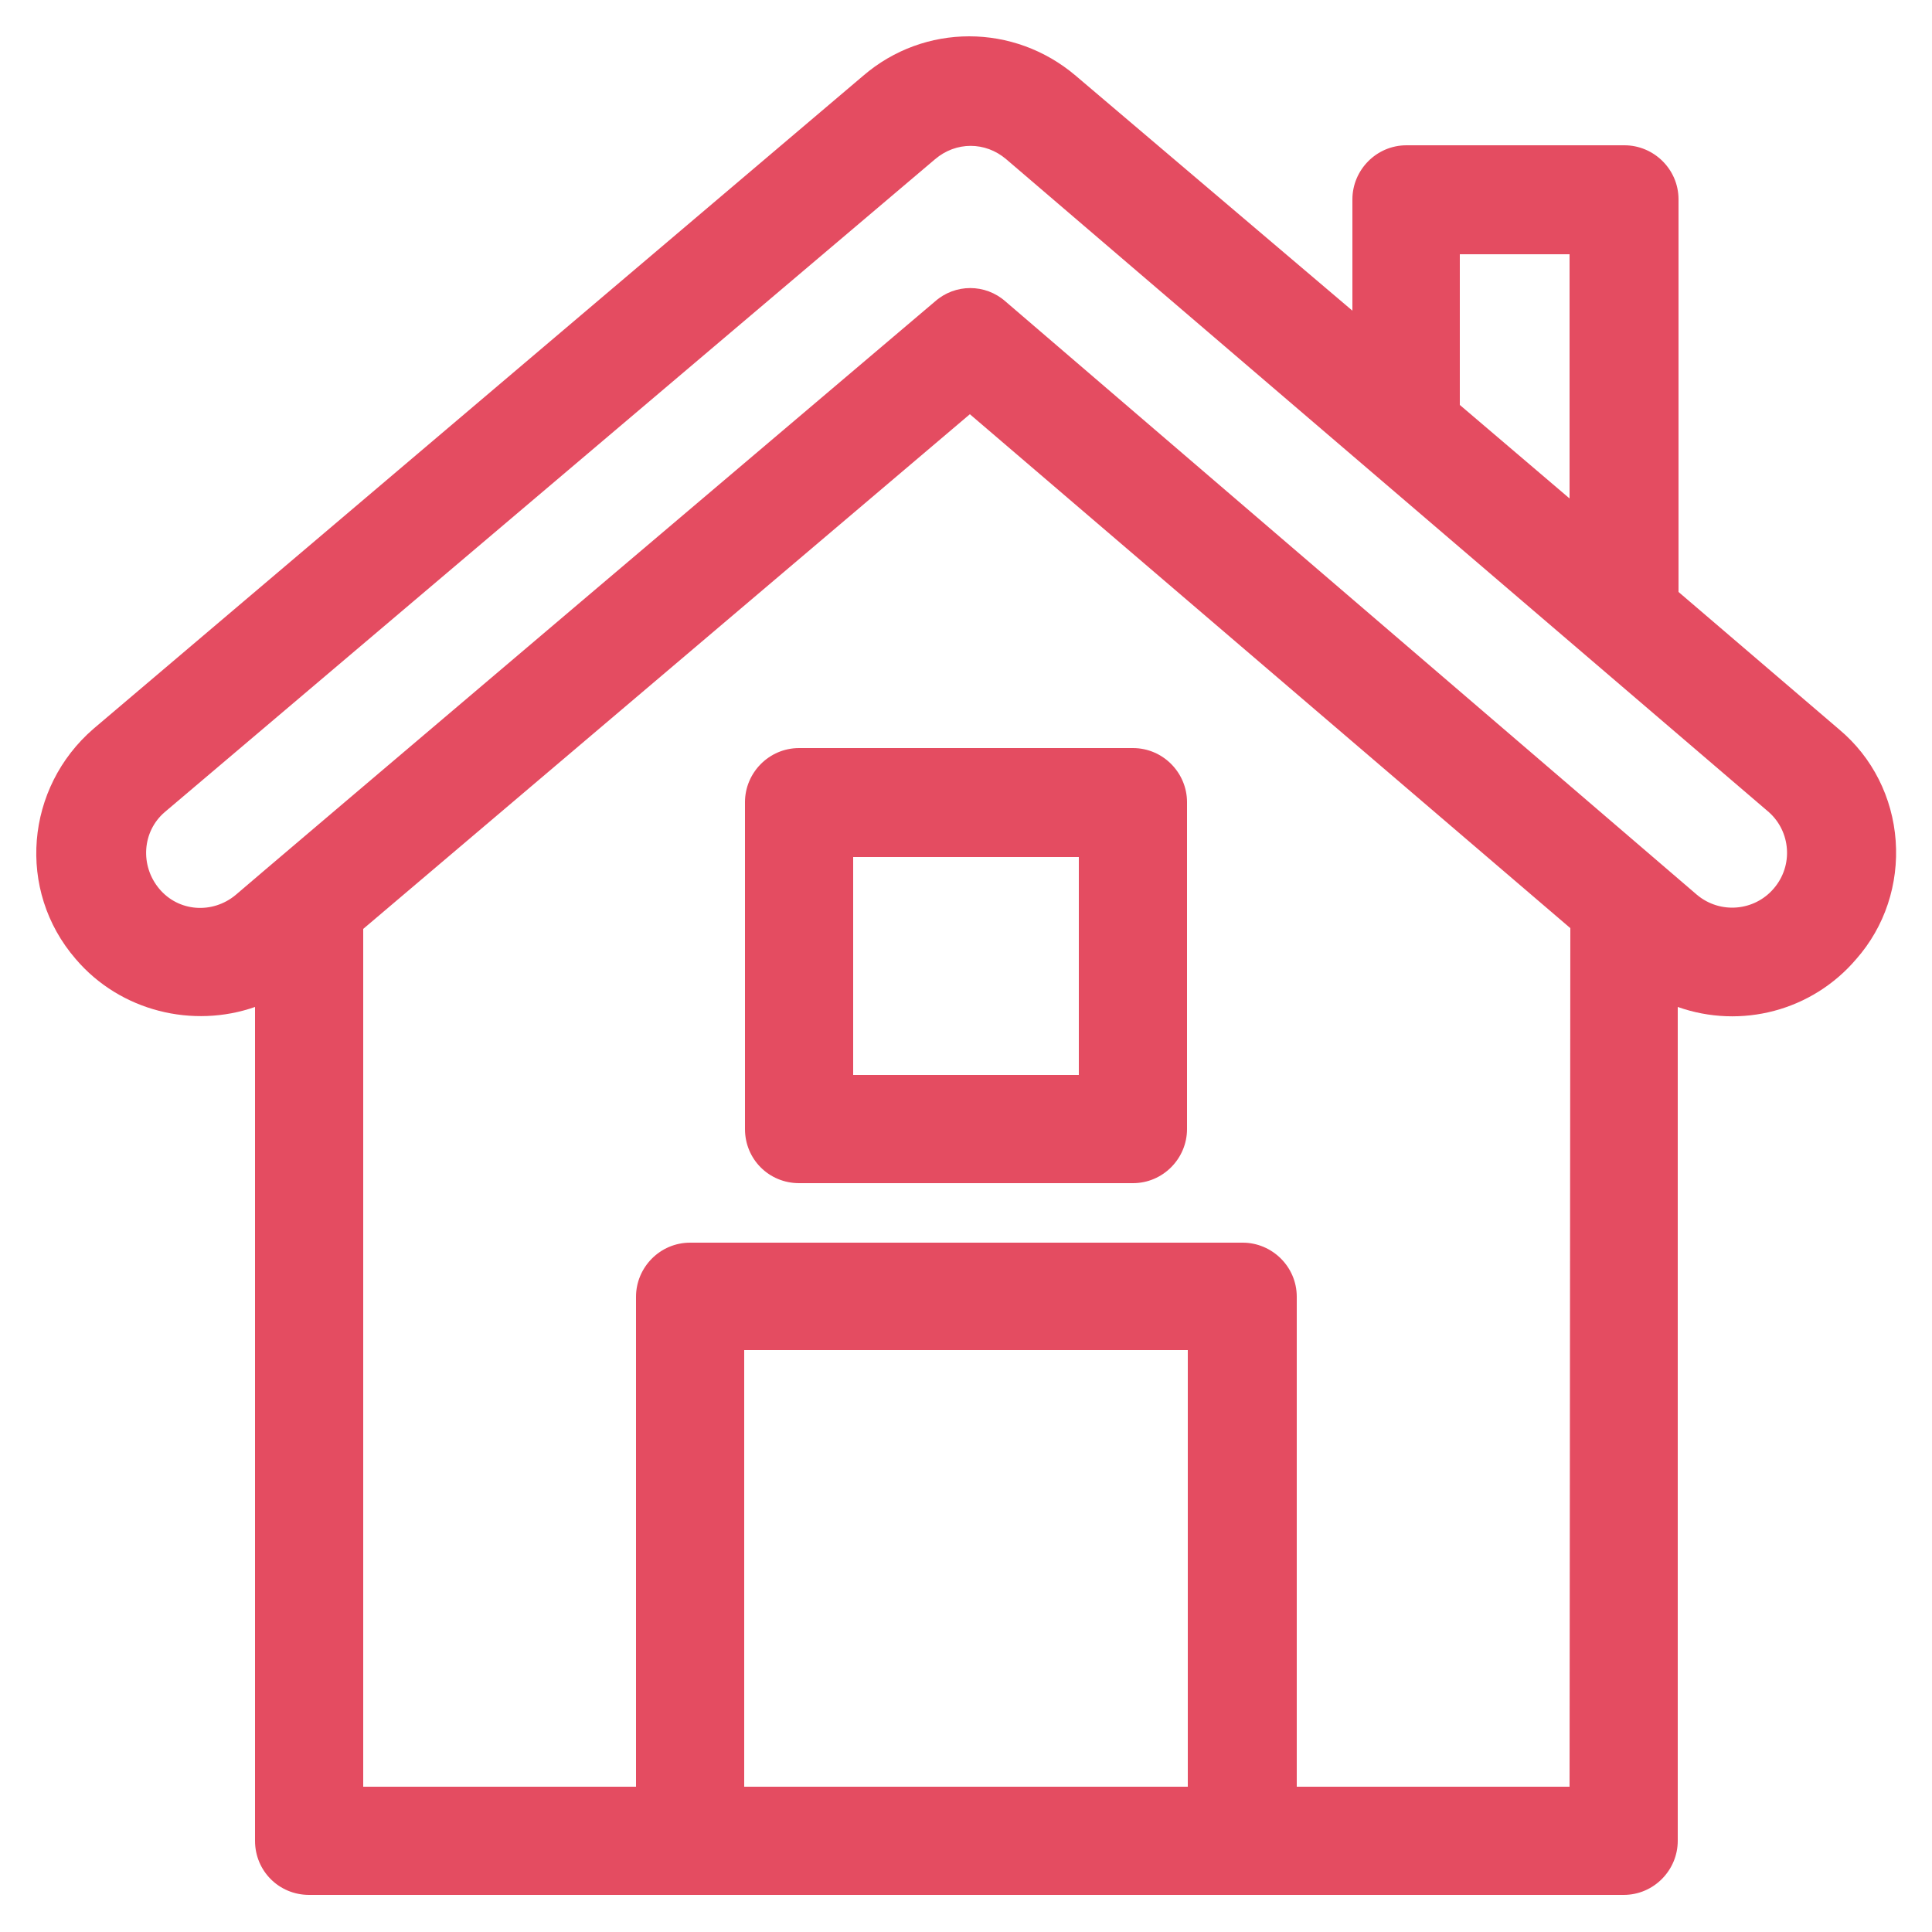 <?xml version="1.0" encoding="utf-8"?>
<!-- Generator: Adobe Illustrator 22.1.0, SVG Export Plug-In . SVG Version: 6.00 Build 0)  -->
<svg version="1.1" id="Laag_1" xmlns="http://www.w3.org/2000/svg" xmlns:xlink="http://www.w3.org/1999/xlink" x="0px" y="0px"
	 viewBox="0 0 250 250" style="enable-background:new 0 0 250 250;" xml:space="preserve">
<style type="text/css">
	.st0{fill:#E44C61;}
</style>
<g>
	<g>
		<path class="st0" d="M245.3,108.8c-0.4-5.6-3-10.8-7.3-14.4l-20.8-17.8V25.8c0-3.9-3.2-7-7-7h-28.2c-3.9,0-7,3.2-7,7v14.4
			L139.2,9.8c-8-6.8-19.6-6.8-27.5,0L12.1,94.3c-8.8,7.6-10,20.9-2.3,29.8c5.8,6.8,15.2,9,23.2,6.2v107.9c0,3.9,3.1,7,7,7h170.1
			c3.9,0,7-3.2,7-7V130.3c8.2,2.9,17.4,0.5,23.1-6.2C243.9,119.9,245.7,114.4,245.3,108.8z M188.9,32.9h14.2v31.6l-14.2-12.1V32.9z
			 M153.8,231.2H96.3v-56.5h57.4V231.2z M203.1,231.2h-35.3v-63.4c0-3.9-3.2-7-7-7H89.3c-3.9,0-7,3.2-7,7v63.4H47v-111l78.5-66.6
			l77.7,66.5L203.1,231.2L203.1,231.2z M229.5,115c-2.5,2.9-6.9,3.3-9.9,0.8L130.1,39c-2.6-2.3-6.5-2.3-9.1,0
			c-1.9,1.6-90.1,76.4-90.5,76.8c-3,2.5-7.4,2.2-9.9-0.8c-2.5-3-2.2-7.4,0.7-9.9l99.7-84.5c2.7-2.3,6.5-2.3,9.2,0l98.7,84.5
			C231.7,107.6,232.1,112,229.5,115z"/>
	</g>
</g>
<g>
	<g>
		<path class="st0" d="M146.6,96.8h-43.2c-3.9,0-7,3.2-7,7v42.3c0,3.9,3.1,7,7,7h43.2c3.9,0,7-3.2,7-7v-42.3
			C153.6,100,150.5,96.8,146.6,96.8z M139.6,139.1h-29.2v-28.2h29.2V139.1z"/>
	</g>
</g>
</svg>

